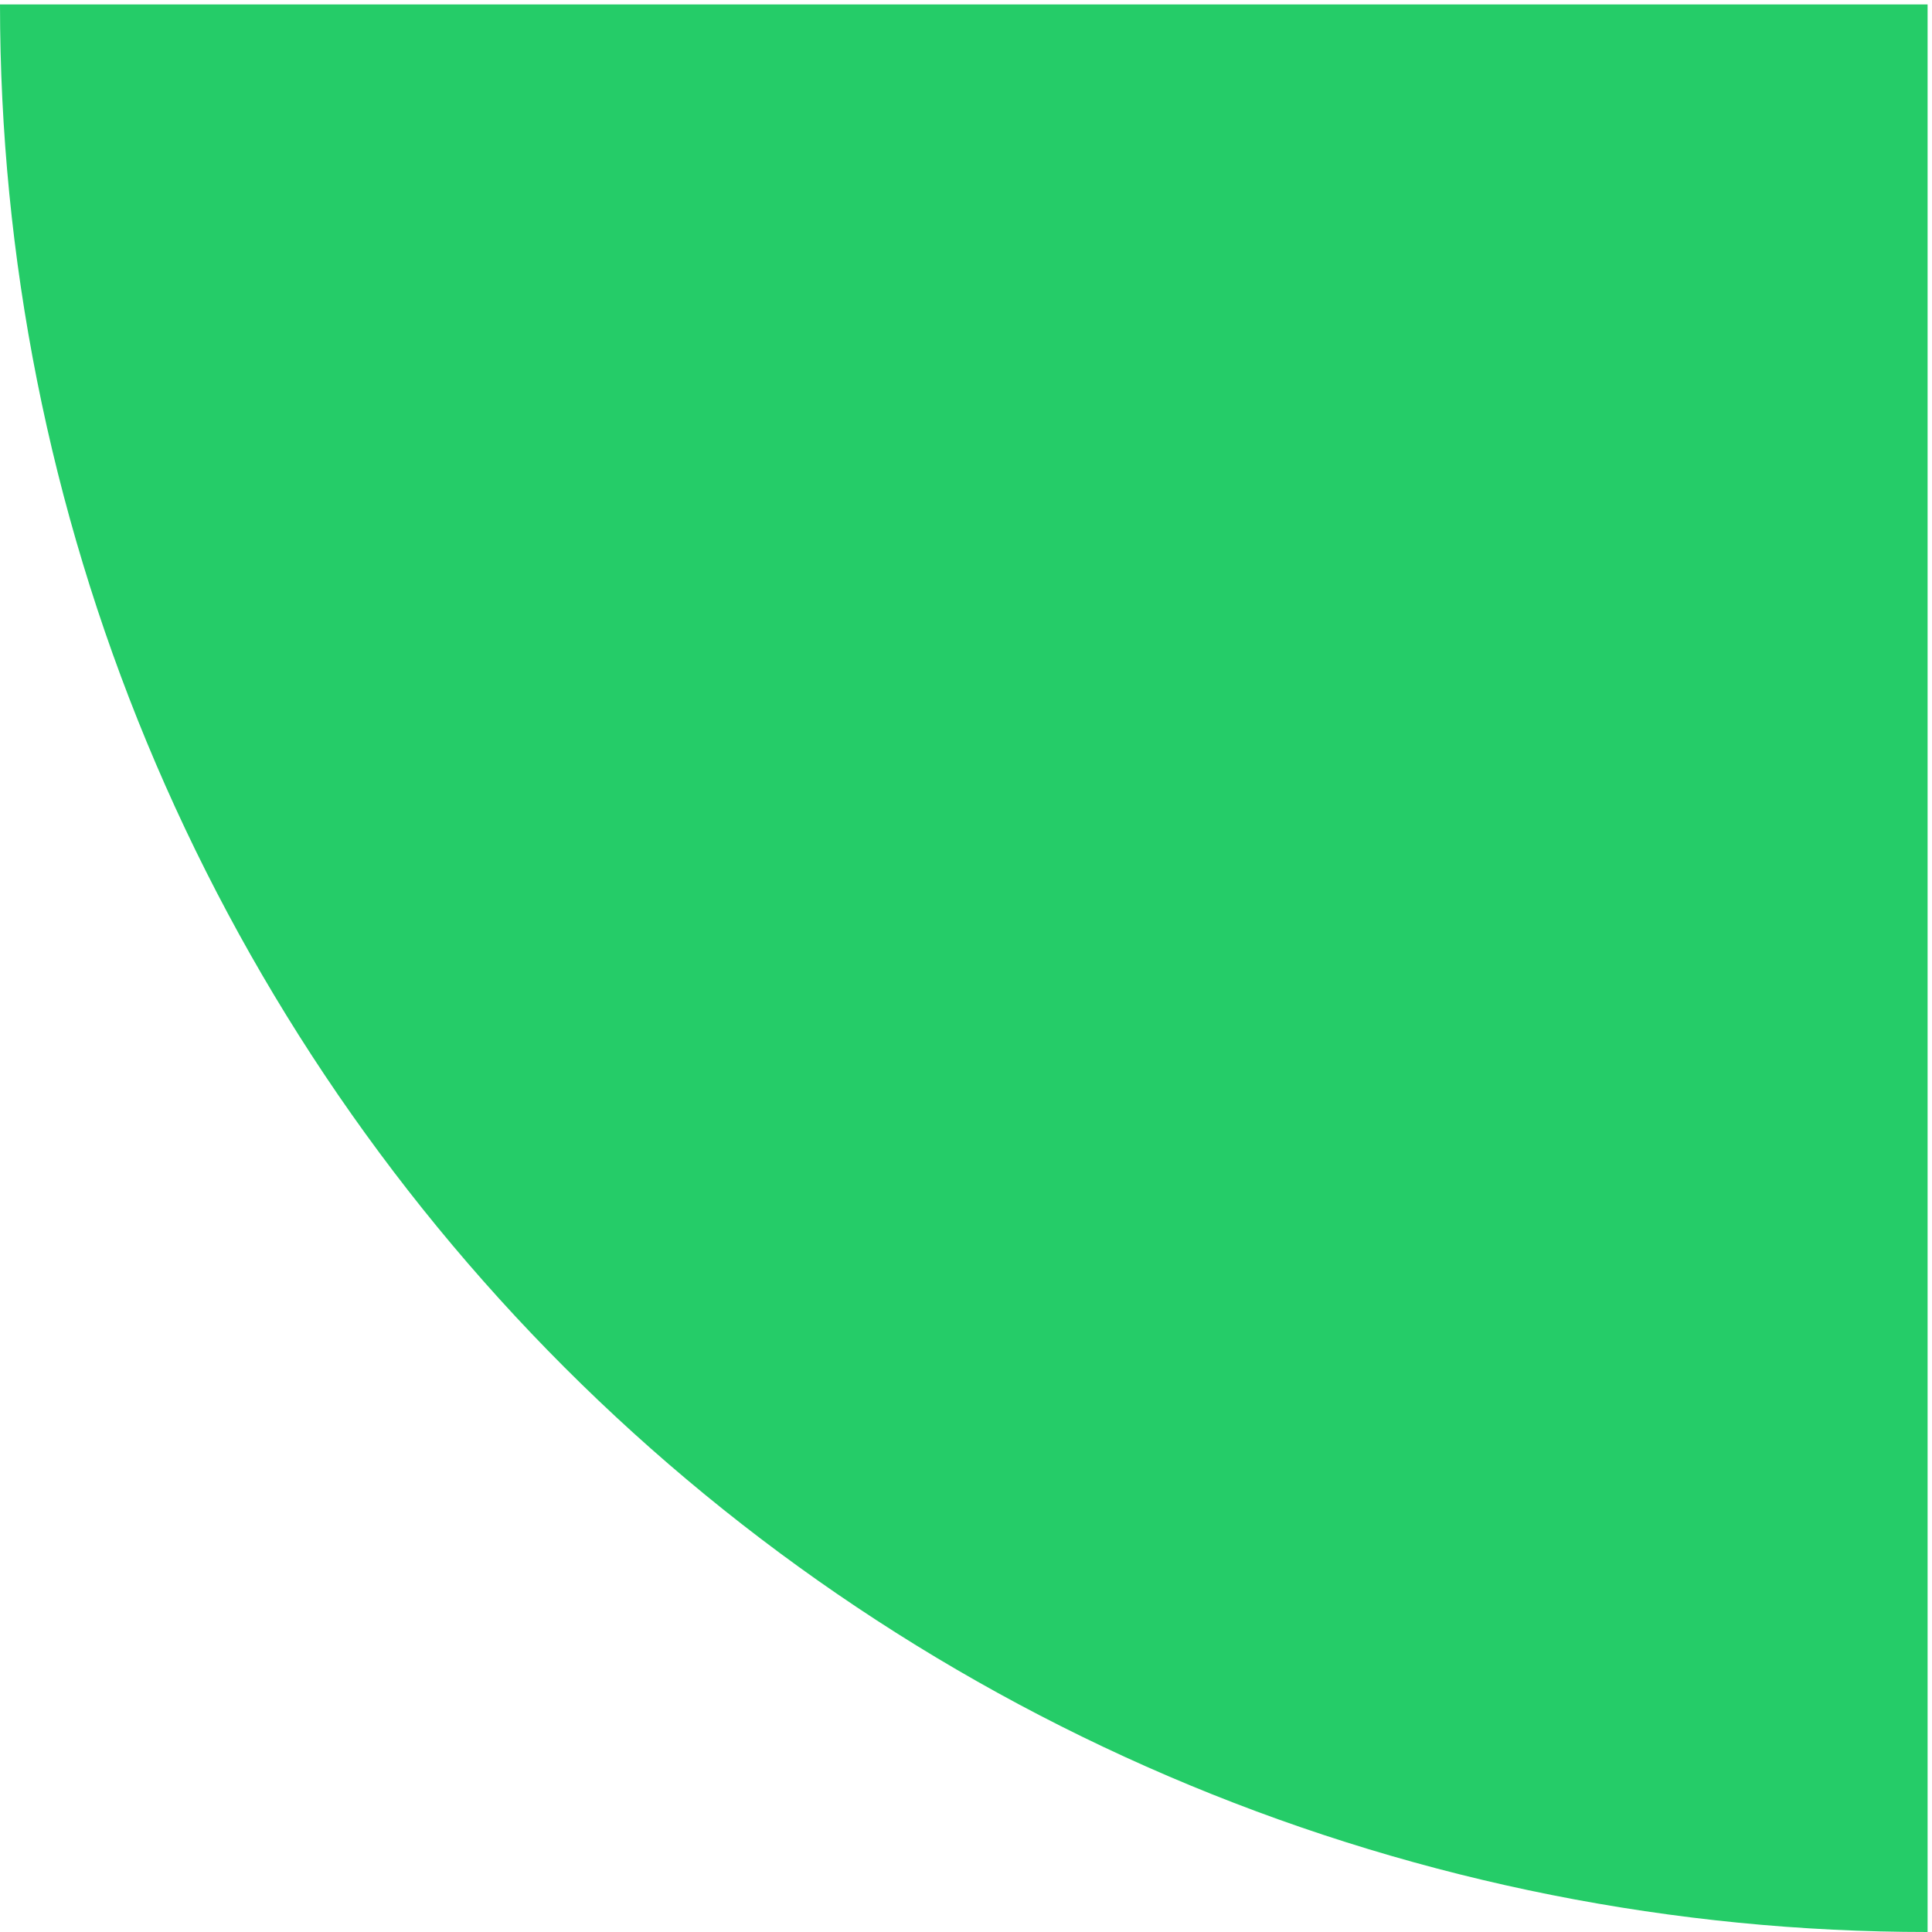 <?xml version="1.0" encoding="UTF-8"?> <svg xmlns="http://www.w3.org/2000/svg" width="219" height="219" viewBox="0 0 219 219" fill="none"> <path d="M0 0.5C-2.50849e-06 29.194 5.652 57.607 16.632 84.116C27.613 110.626 43.708 134.713 63.997 155.003C84.287 175.292 108.374 191.387 134.884 202.368C161.393 213.348 189.806 219 218.5 219L218.5 0.5L0 0.5Z" fill="#25CC68"></path> </svg> 